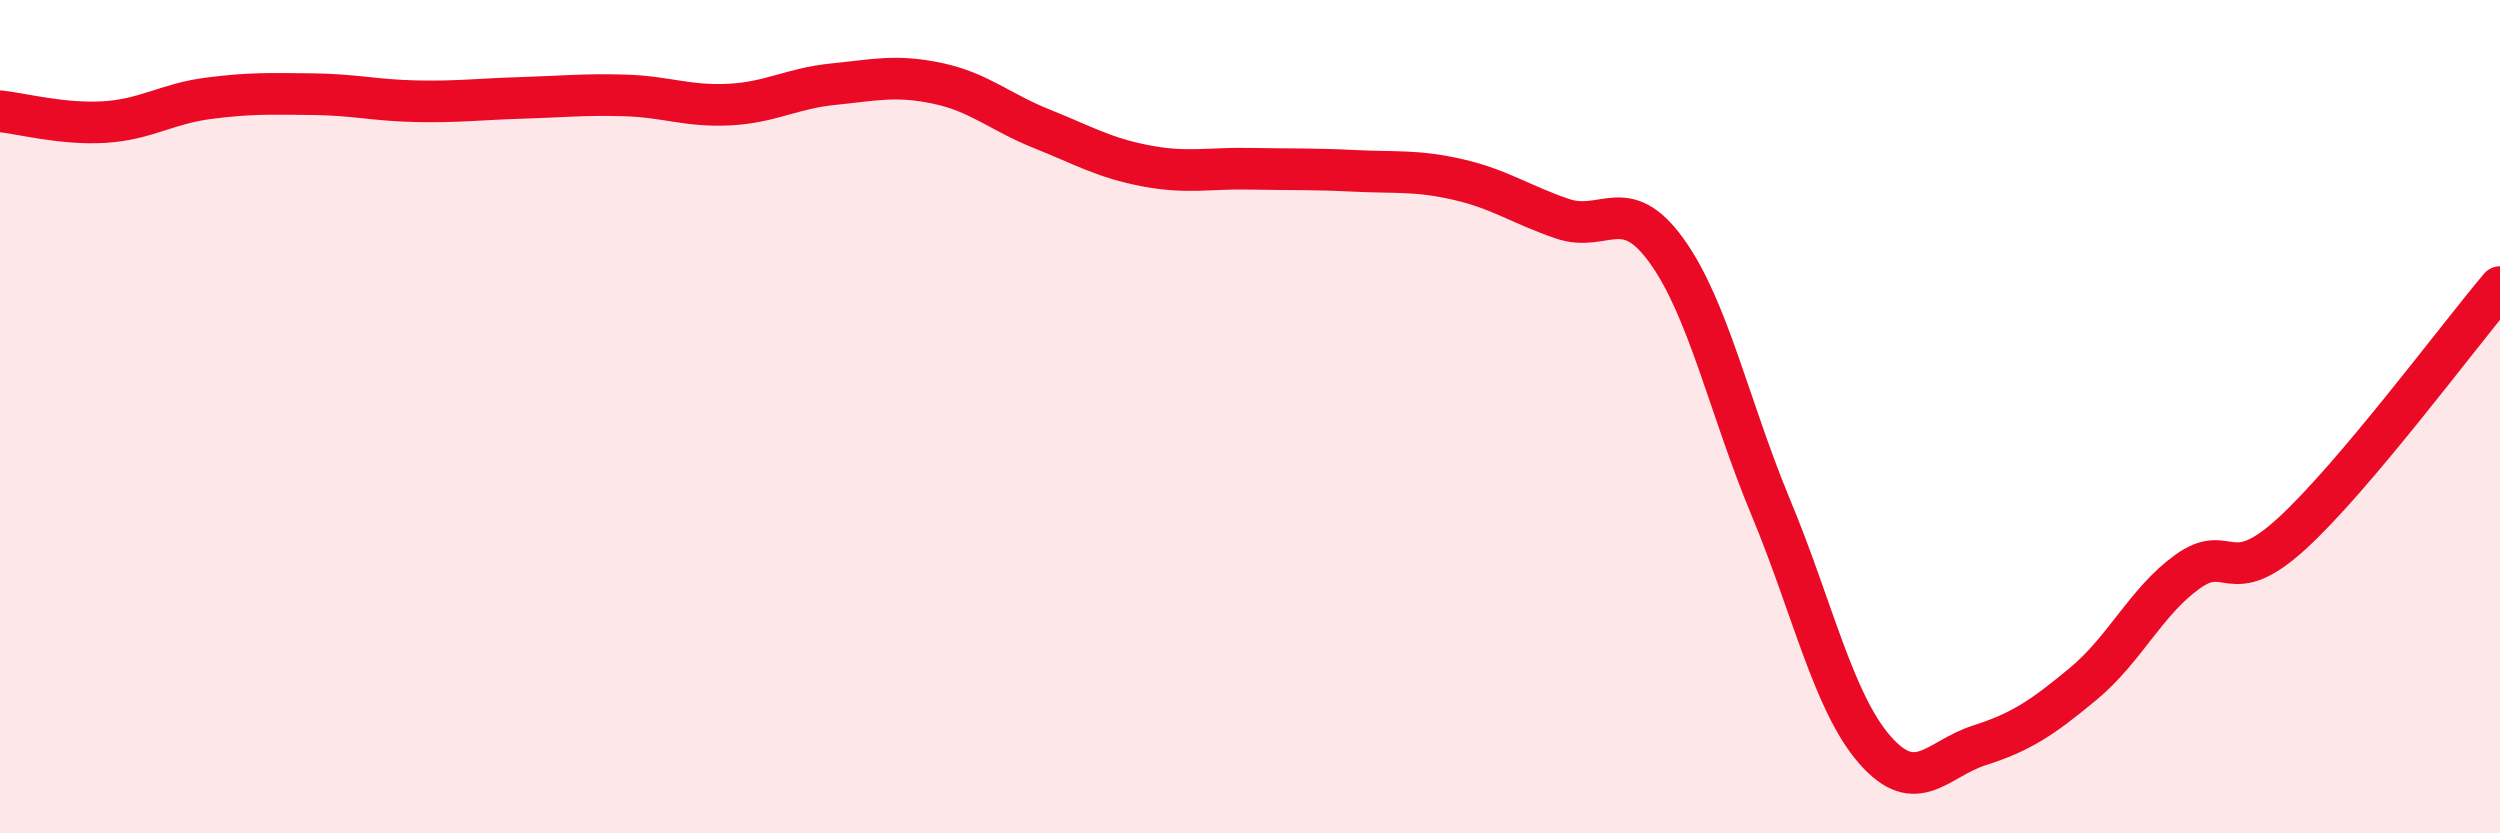
    <svg width="60" height="20" viewBox="0 0 60 20" xmlns="http://www.w3.org/2000/svg">
      <path
        d="M 0,2.67 C 0.5,2.72 1.5,2.99 2.5,2.93 C 3.5,2.87 4,2.49 5,2.36 C 6,2.23 6.5,2.25 7.5,2.26 C 8.5,2.27 9,2.41 10,2.43 C 11,2.45 11.5,2.38 12.5,2.35 C 13.5,2.32 14,2.26 15,2.29 C 16,2.32 16.5,2.56 17.5,2.51 C 18.5,2.46 19,2.12 20,2.02 C 21,1.92 21.5,1.79 22.5,2 C 23.5,2.21 24,2.69 25,3.09 C 26,3.49 26.5,3.79 27.5,3.98 C 28.5,4.17 29,4.03 30,4.05 C 31,4.07 31.5,4.05 32.5,4.1 C 33.5,4.15 34,4.08 35,4.31 C 36,4.54 36.5,4.91 37.5,5.25 C 38.5,5.59 39,4.63 40,6.02 C 41,7.41 41.5,9.78 42.5,12.18 C 43.5,14.58 44,16.86 45,18 C 46,19.14 46.5,18.21 47.5,17.89 C 48.5,17.57 49,17.24 50,16.41 C 51,15.58 51.5,14.44 52.5,13.72 C 53.5,13 53.5,14.18 55,12.81 C 56.5,11.44 59,8.07 60,6.89L60 20L0 20Z"
        fill="#EB0A25"
        opacity="0.1"
        stroke-linecap="round"
        stroke-linejoin="round"
      />
      <path
        d="M 0,2.67 C 0.5,2.72 1.5,2.99 2.5,2.93 C 3.5,2.87 4,2.49 5,2.36 C 6,2.23 6.5,2.25 7.5,2.26 C 8.5,2.27 9,2.41 10,2.43 C 11,2.45 11.5,2.38 12.5,2.35 C 13.5,2.32 14,2.26 15,2.29 C 16,2.32 16.5,2.56 17.5,2.51 C 18.5,2.46 19,2.12 20,2.02 C 21,1.92 21.5,1.79 22.5,2 C 23.5,2.21 24,2.69 25,3.09 C 26,3.49 26.5,3.79 27.5,3.98 C 28.5,4.17 29,4.03 30,4.05 C 31,4.07 31.5,4.05 32.5,4.1 C 33.5,4.15 34,4.08 35,4.31 C 36,4.54 36.5,4.91 37.5,5.25 C 38.5,5.59 39,4.63 40,6.02 C 41,7.41 41.5,9.78 42.5,12.18 C 43.5,14.58 44,16.86 45,18 C 46,19.14 46.5,18.21 47.5,17.89 C 48.5,17.57 49,17.24 50,16.41 C 51,15.58 51.5,14.44 52.5,13.72 C 53.5,13 53.5,14.18 55,12.81 C 56.5,11.44 59,8.07 60,6.89"
        stroke="#EB0A25"
        stroke-width="1"
        fill="none"
        stroke-linecap="round"
        stroke-linejoin="round"
      />
    </svg>
  